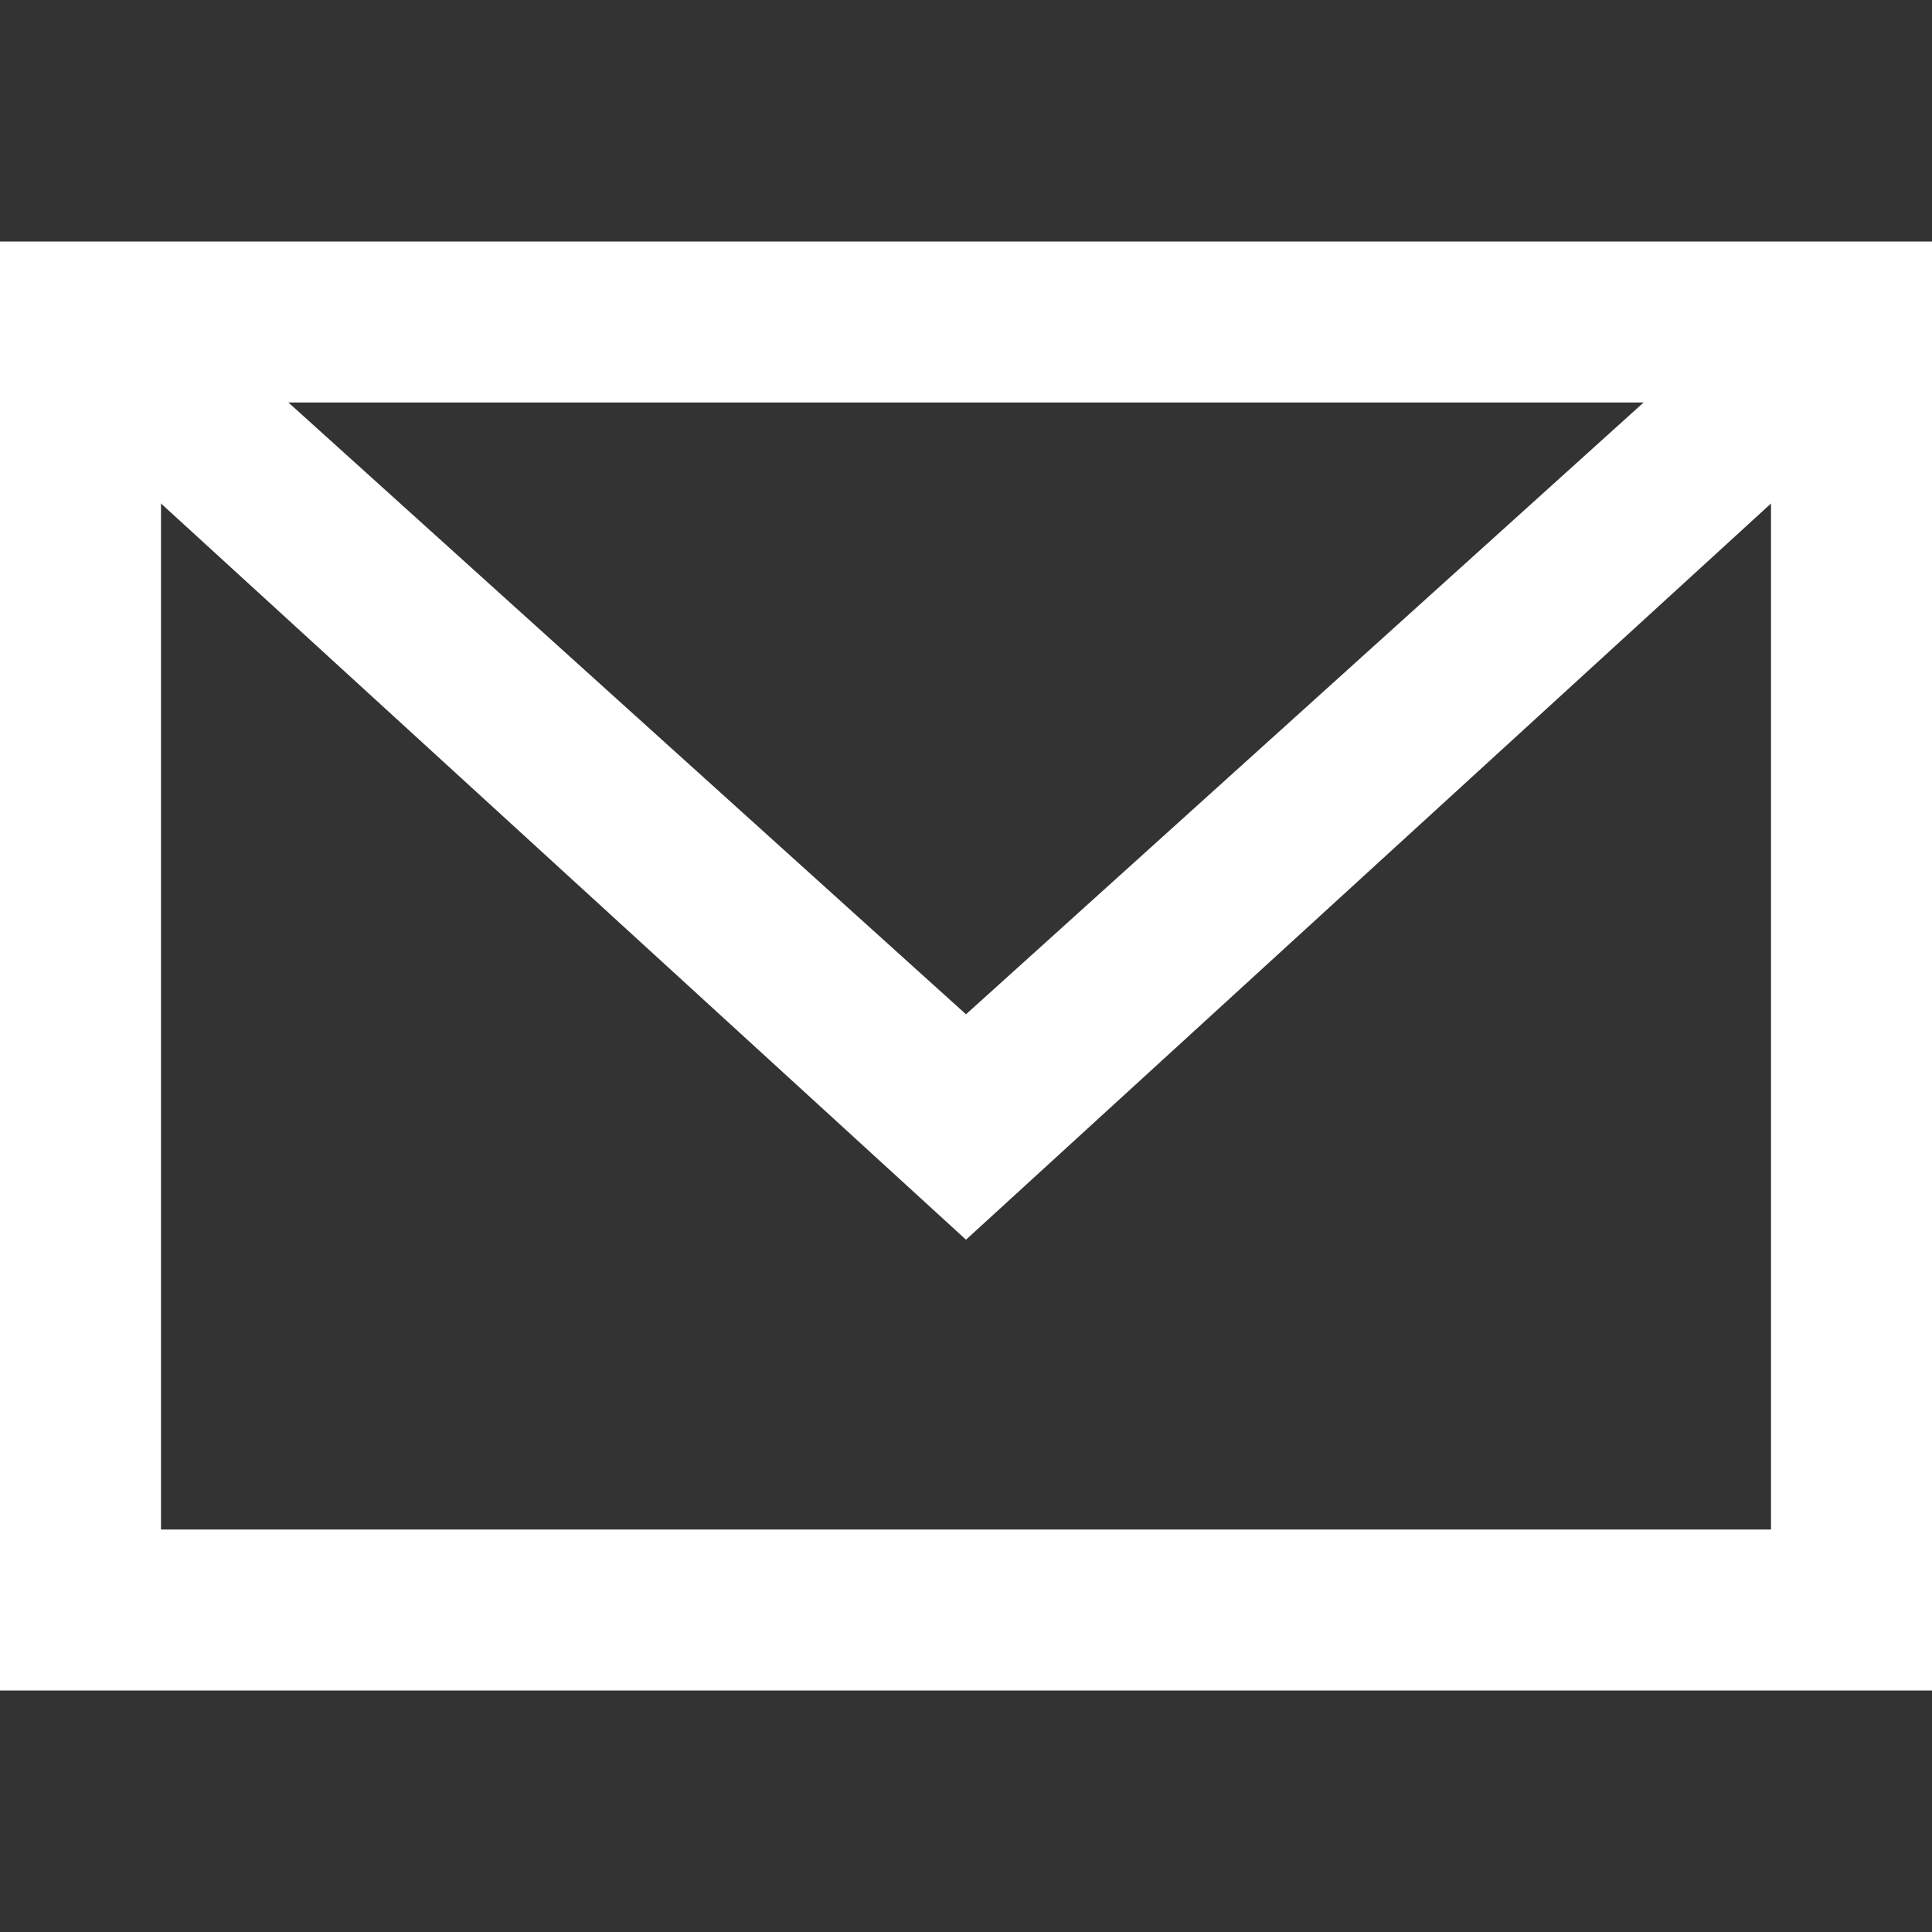 <svg xmlns="http://www.w3.org/2000/svg" viewBox="0 0 24 24"><rect x="0" y="0" width="24" height="24" fill="#333333" stroke="none"/><path d="M12 15.4.3 4.7l1.4-1.4L12 12.6l10.3-9.3 1.4 1.4" fill="#fff"/><path d="M0 3v18h24V3H0zm22 16H2V5h20v14z" fill="#fff"/></svg>